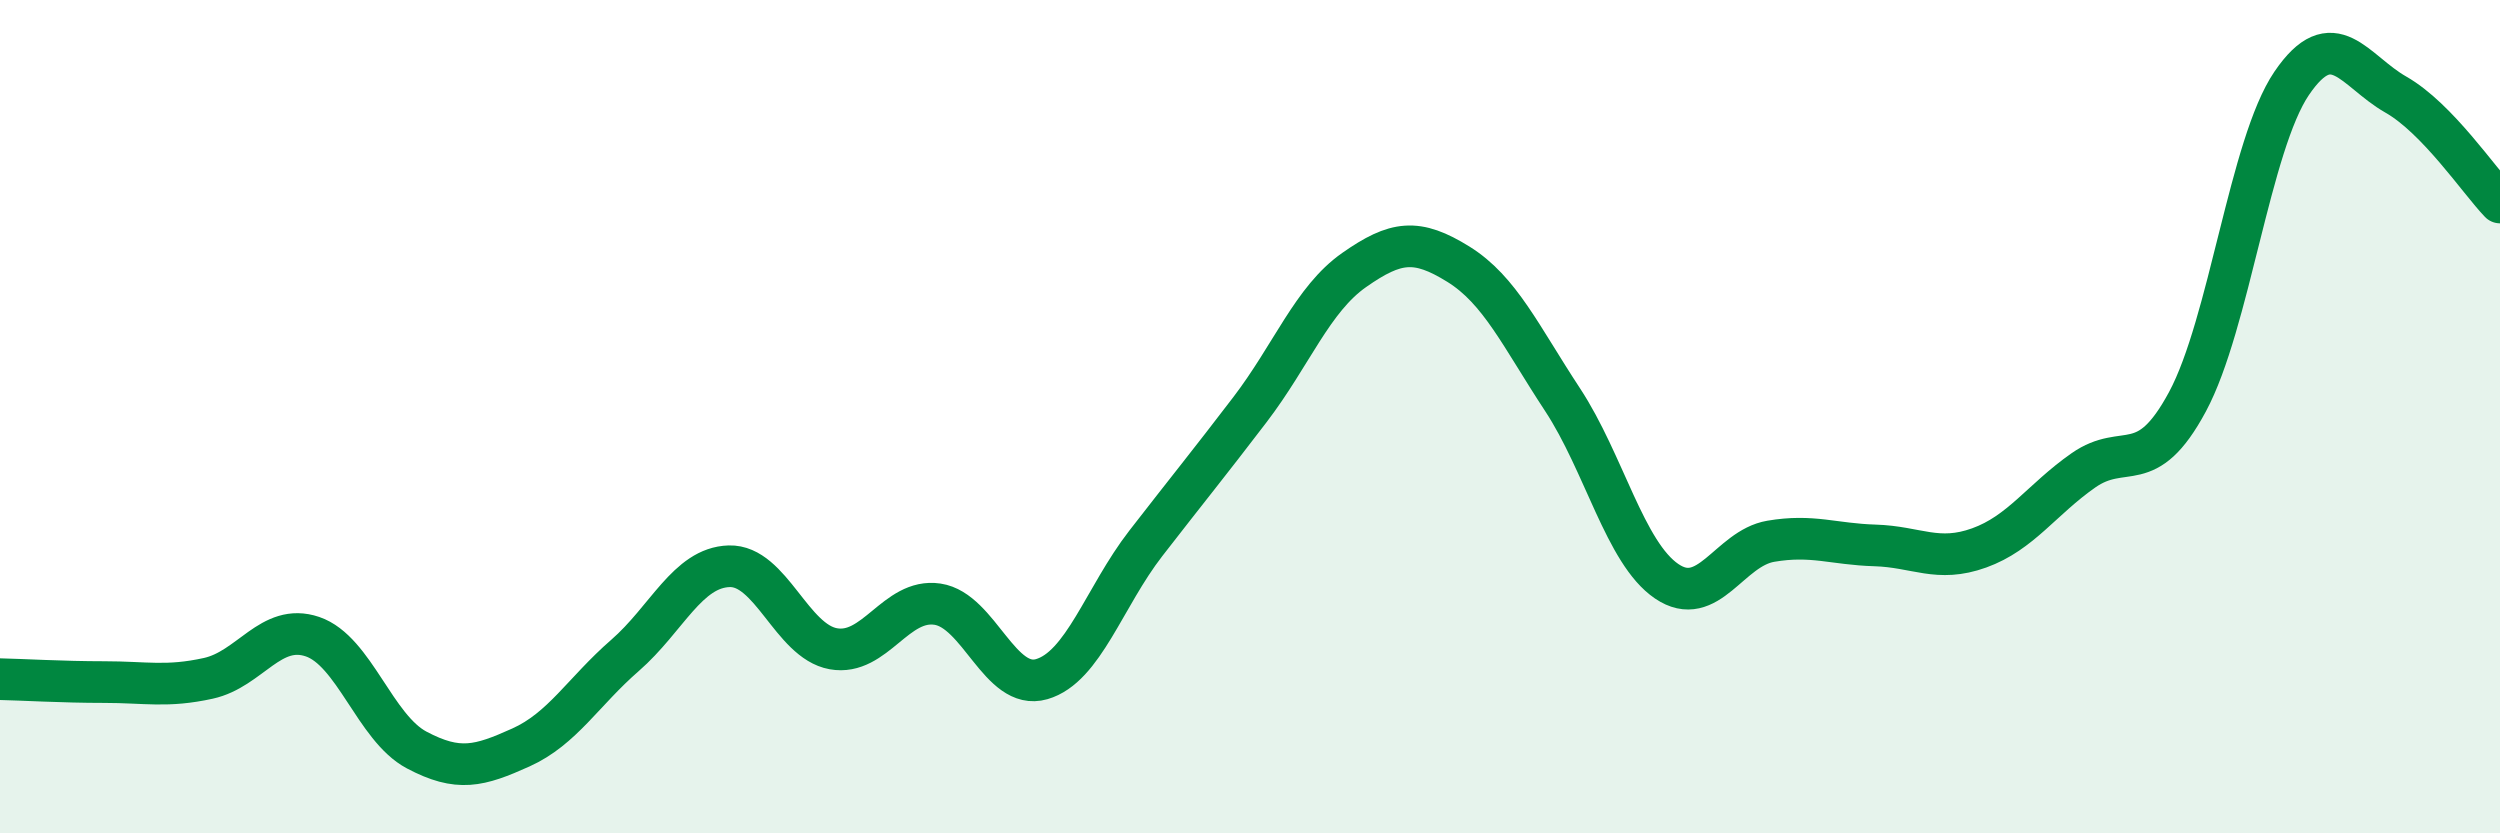 
    <svg width="60" height="20" viewBox="0 0 60 20" xmlns="http://www.w3.org/2000/svg">
      <path
        d="M 0,16.3 C 0.5,16.31 1.5,16.37 2.5,16.37 C 3.5,16.37 4,16.5 5,16.28 C 6,16.06 6.5,14.94 7.5,15.28 C 8.5,15.62 9,17.47 10,18 C 11,18.53 11.5,18.39 12.5,17.94 C 13.5,17.49 14,16.6 15,15.73 C 16,14.86 16.5,13.62 17.5,13.59 C 18.5,13.56 19,15.39 20,15.57 C 21,15.75 21.5,14.35 22.5,14.5 C 23.5,14.65 24,16.59 25,16.3 C 26,16.01 26.5,14.33 27.5,13.04 C 28.5,11.75 29,11.14 30,9.83 C 31,8.52 31.5,7.18 32.5,6.48 C 33.5,5.78 34,5.72 35,6.34 C 36,6.96 36.5,8.07 37.5,9.59 C 38.5,11.11 39,13.27 40,13.95 C 41,14.63 41.5,13.16 42.5,12.99 C 43.5,12.82 44,13.06 45,13.09 C 46,13.12 46.5,13.51 47.5,13.15 C 48.5,12.79 49,11.99 50,11.29 C 51,10.59 51.5,11.5 52.5,9.64 C 53.5,7.78 54,3.47 55,2 C 56,0.53 56.5,1.7 57.5,2.27 C 58.5,2.84 59.5,4.34 60,4.86L60 20L0 20Z"
        fill="#008740"
        opacity="0.1"
        stroke-linecap="round"
        stroke-linejoin="round"
      />
      <path
        d="M 0,16.3 C 0.5,16.31 1.5,16.37 2.5,16.37 C 3.5,16.37 4,16.5 5,16.28 C 6,16.06 6.5,14.94 7.5,15.28 C 8.5,15.62 9,17.47 10,18 C 11,18.53 11.5,18.39 12.5,17.94 C 13.5,17.49 14,16.6 15,15.73 C 16,14.86 16.5,13.62 17.5,13.59 C 18.5,13.56 19,15.39 20,15.57 C 21,15.75 21.5,14.35 22.5,14.5 C 23.5,14.65 24,16.59 25,16.3 C 26,16.01 26.5,14.33 27.5,13.04 C 28.5,11.75 29,11.14 30,9.83 C 31,8.52 31.5,7.18 32.5,6.48 C 33.5,5.78 34,5.72 35,6.34 C 36,6.96 36.5,8.07 37.5,9.59 C 38.5,11.11 39,13.27 40,13.95 C 41,14.63 41.5,13.16 42.5,12.99 C 43.5,12.82 44,13.06 45,13.09 C 46,13.12 46.5,13.51 47.5,13.15 C 48.5,12.79 49,11.99 50,11.29 C 51,10.59 51.5,11.5 52.5,9.64 C 53.5,7.78 54,3.47 55,2 C 56,0.53 56.5,1.7 57.5,2.27 C 58.5,2.84 59.5,4.34 60,4.86"
        stroke="#008740"
        stroke-width="1"
        fill="none"
        stroke-linecap="round"
        stroke-linejoin="round"
      />
    </svg>
  